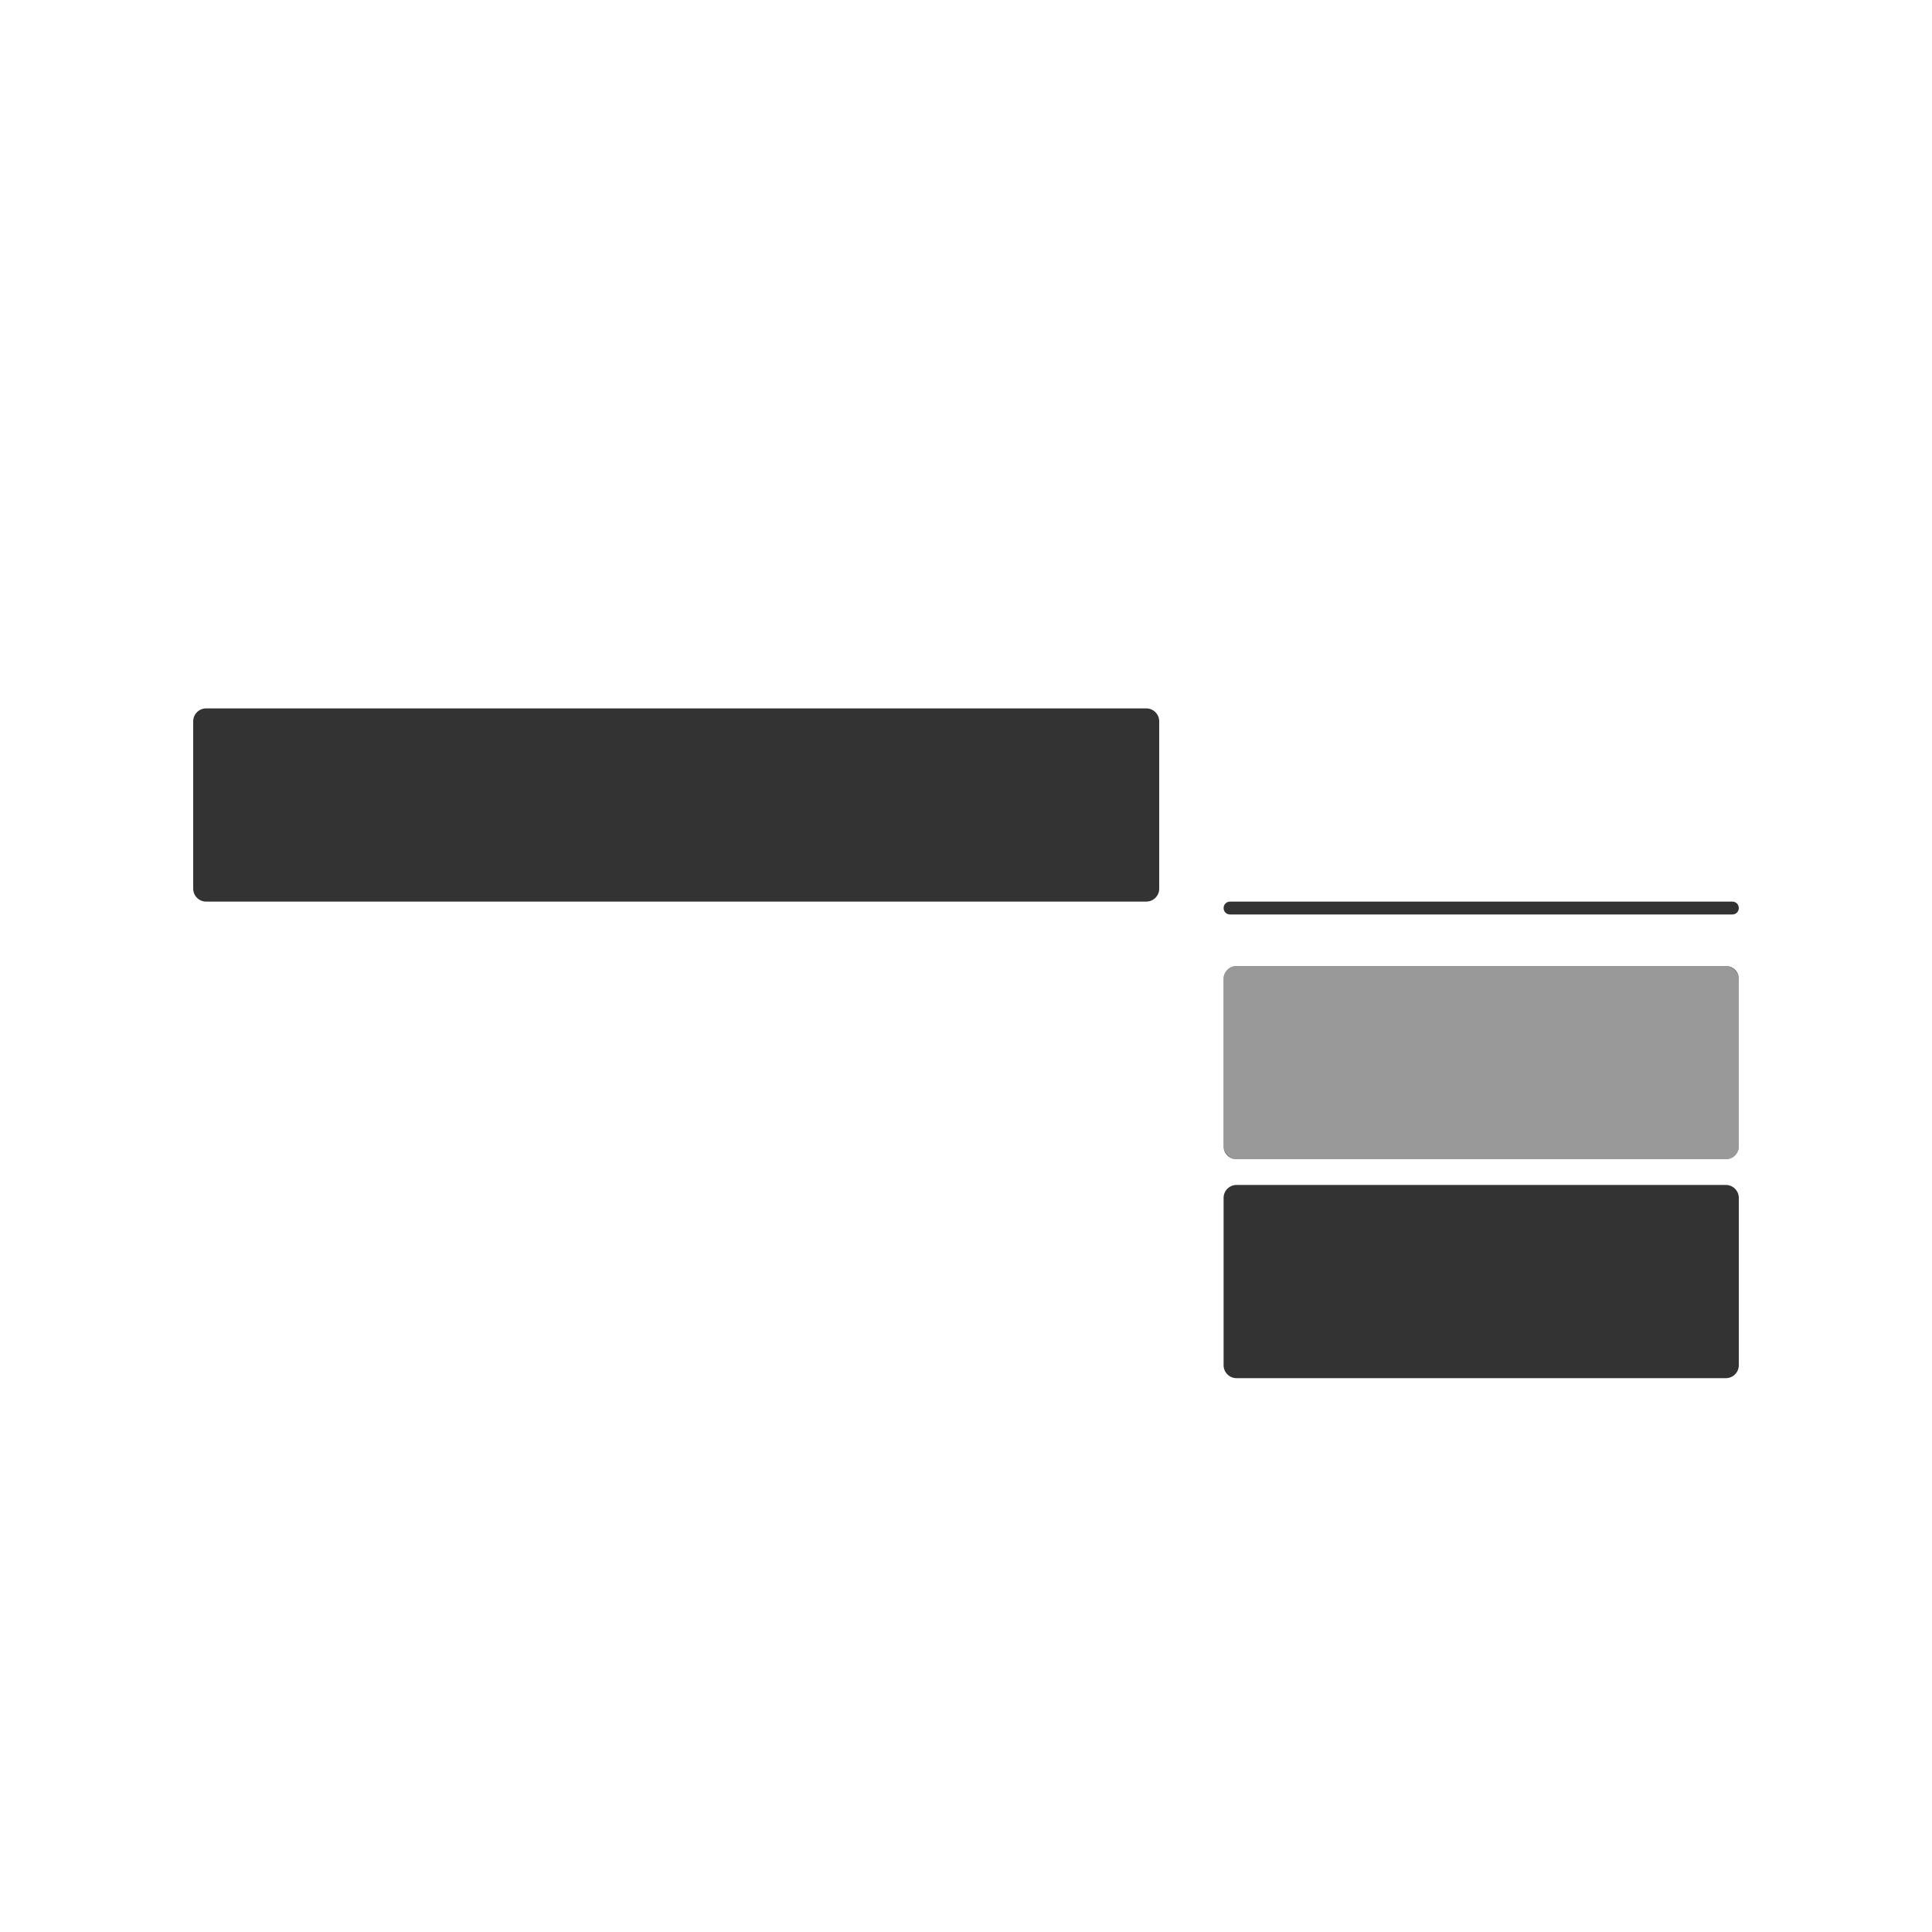 <?xml version="1.0" encoding="UTF-8"?><svg id="Layer_1" xmlns="http://www.w3.org/2000/svg" viewBox="0 0 150 150"><rect x="0" y="0" width="150" height="150" fill="#333333" stroke="none"/><path d="m0,0v150h150V0H0Zm89,70H16c-.55,0-1-.45-1-1v-13c0-.55.45-1,1-1h73c.55,0,1,.45,1,1v13c0,.55-.45,1-1,1Zm45,37h-38c-.55,0-1-.45-1-1v-13c0-.55.45-1,1-1h38c.55,0,1,.45,1,1v13c0,.55-.45,1-1,1Zm0-17h-38c-.55,0-1-.45-1-1v-13c0-.55.45-1,1-1h38c.55,0,1,.45,1,1v13c0,.55-.45,1-1,1Zm.5-19h-39c-.28,0-.5-.22-.5-.5s.22-.5.5-.5h39c.28,0,.5.22.5.5s-.22.5-.5.5Z" fill="#fff"/><rect x="95" y="75" width="40" height="15" rx="1" ry="1" fill="#fff" opacity=".5"/></svg>